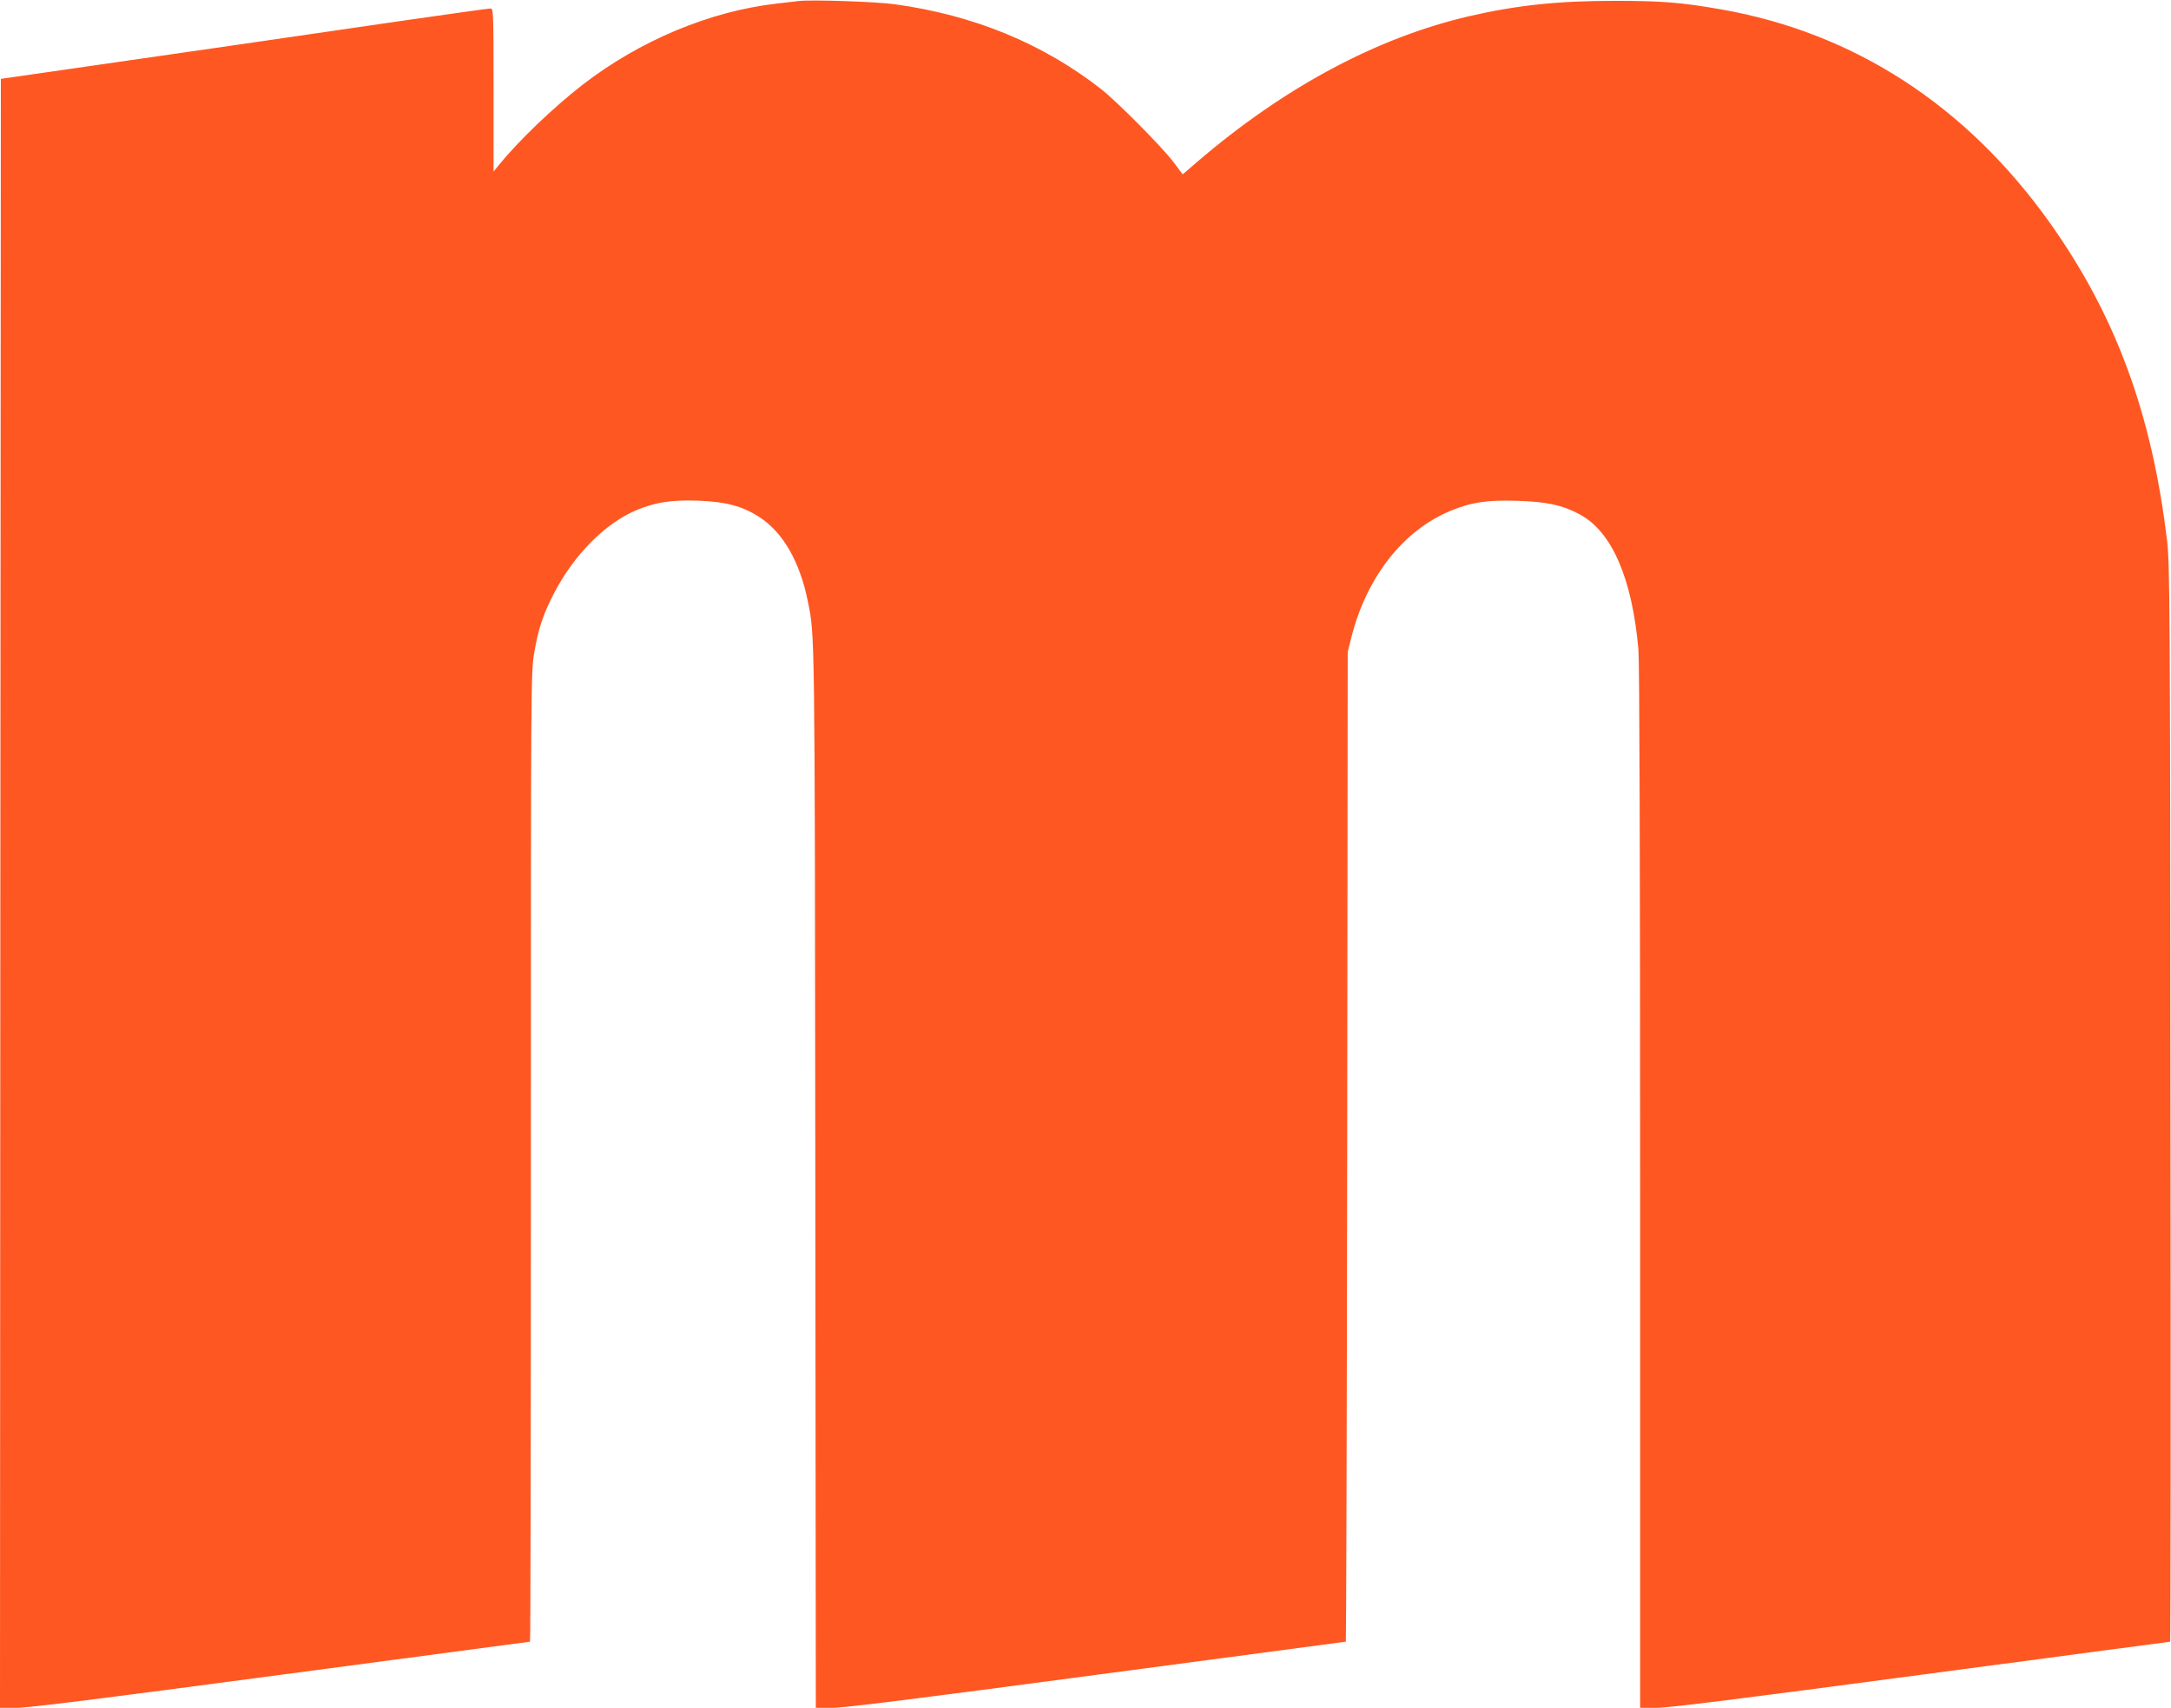 <?xml version="1.0" standalone="no"?>
<!DOCTYPE svg PUBLIC "-//W3C//DTD SVG 20010904//EN"
 "http://www.w3.org/TR/2001/REC-SVG-20010904/DTD/svg10.dtd">
<svg version="1.0" xmlns="http://www.w3.org/2000/svg"
 width="1280pt" height="1007pt" viewBox="0 0 1280 1007"
 preserveAspectRatio="xMidYMid meet">
<g transform="translate(0,1007) scale(0.1,-0.1)"
fill="#ff5722" stroke="none">
<path d="M4710 10064 c-19 -2 -78 -9 -130 -15 -394 -45 -809 -218 -1148 -481
-173 -135 -374 -327 -495 -476 l-27 -34 0 481 c0 461 -1 481 -18 481 -11 0
-253 -34 -538 -75 -285 -42 -706 -103 -934 -136 -228 -33 -640 -92 -915 -132
l-500 -72 -3 -4803 -2 -4802 98 0 c70 0 508 55 1559 195 805 107 1465 195
1468 195 3 0 5 1287 5 2859 0 2793 0 2862 20 2973 23 138 53 228 116 349 118
228 303 415 489 492 111 46 202 60 359 55 165 -6 263 -32 362 -96 141 -91 241
-265 288 -503 40 -200 40 -137 43 -3381 l3 -3138 98 0 c70 0 510 55 1559 195
805 107 1465 195 1468 195 2 0 6 1313 8 2918 l3 2917 21 85 c89 355 305 632
585 748 123 51 218 65 397 59 173 -6 262 -25 363 -79 191 -101 311 -377 348
-798 6 -74 10 -1197 10 -3177 l0 -3063 98 0 c70 0 508 55 1559 195 805 107
1465 195 1468 195 3 0 4 1428 2 3172 -2 2934 -4 3184 -20 3318 -89 749 -303
1329 -689 1873 -493 694 -1155 1124 -1942 1262 -235 41 -348 50 -626 50 -337
0 -579 -26 -860 -91 -544 -127 -1089 -419 -1601 -858 l-86 -74 -54 72 c-68 90
-331 355 -426 430 -344 269 -751 437 -1218 501 -105 15 -492 28 -565 19z"/>
</g>
</svg>

